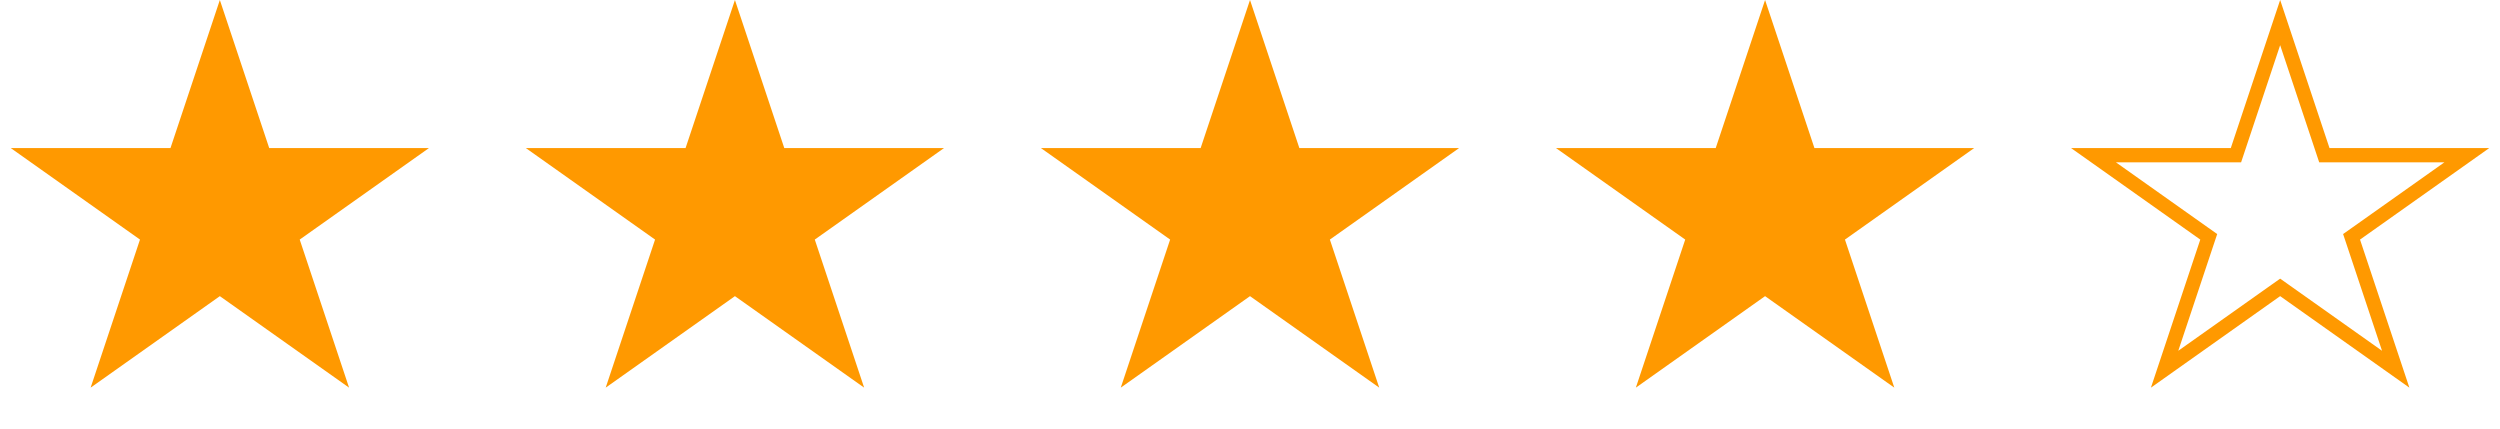 <svg width="175" height="30" viewBox="0 0 175 30" fill="none" xmlns="http://www.w3.org/2000/svg">
<g id="Group 48">
<path id="Star 6" d="M15.389 0L18.845 10.365H30.026L20.98 16.77L24.435 27.135L15.389 20.73L6.344 27.135L9.799 16.77L0.753 10.365H11.934L15.389 0Z" fill="#FF9900"/>
<path id="Star 7" d="M51.445 0L54.9 10.365H66.081L57.035 16.77L60.49 27.135L51.445 20.73L42.399 27.135L45.854 16.77L36.809 10.365H47.99L51.445 0Z" fill="#FF9900"/>
<path id="Star 8" d="M87.5 0L90.955 10.365H102.136L93.091 16.77L96.546 27.135L87.5 20.73L78.454 27.135L81.909 16.77L72.864 10.365H84.045L87.5 0Z" fill="#FF9900"/>
<path id="Star 9" d="M123.555 0L127.01 10.365H138.192L129.146 16.77L132.601 27.135L123.555 20.73L114.51 27.135L117.965 16.77L108.919 10.365H120.1L123.555 0Z" fill="#FF9900"/>
<path id="Star 10" d="M159.611 1.581L162.591 10.523L162.705 10.865H163.066H172.676L164.912 16.363L164.609 16.577L164.727 16.929L167.699 25.845L159.899 20.321L159.611 20.117L159.322 20.321L151.522 25.845L154.494 16.929L154.612 16.577L154.309 16.363L146.546 10.865H156.155H156.516L156.63 10.523L159.611 1.581Z" stroke="#FF9900"/>
</g>
</svg>
